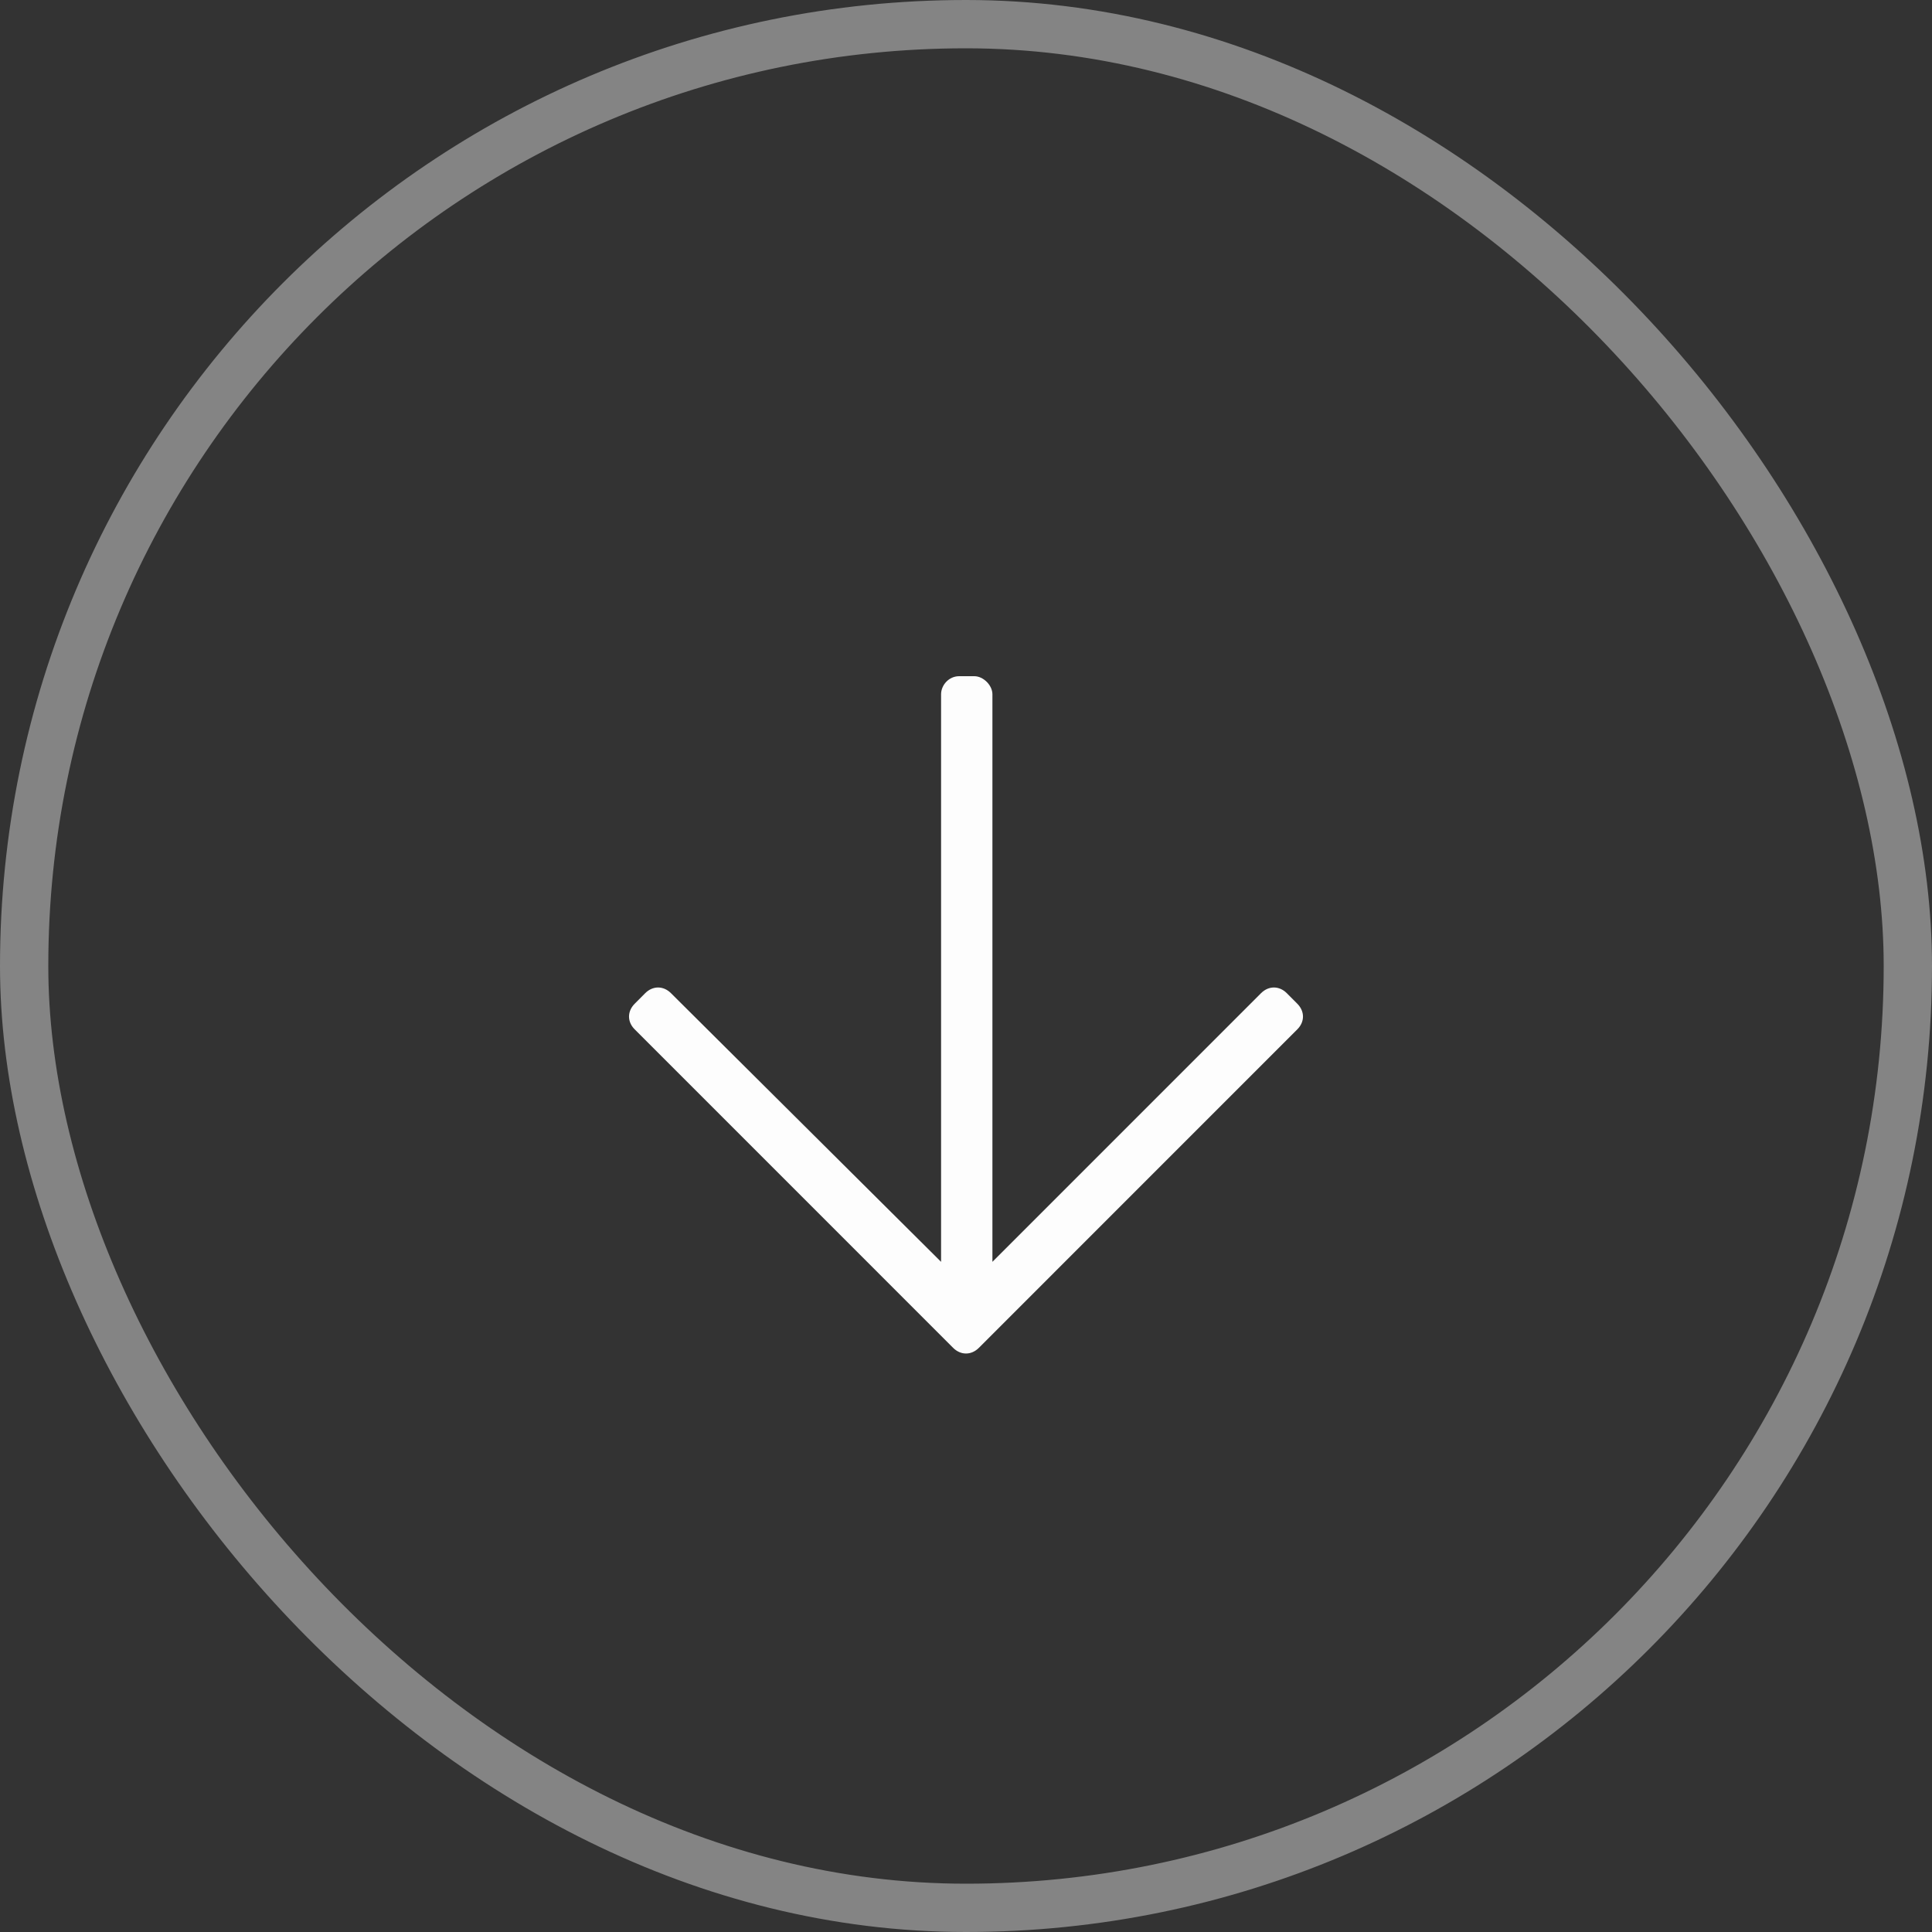 <svg width="40" height="40" viewBox="0 0 40 40" fill="none" xmlns="http://www.w3.org/2000/svg">
<rect x="0" y="0" width="40" height="40" fill="#333333" stroke="none"/>
<g opacity="0.99">
<rect x="0.5" y="0.5" width="39" height="39" rx="19.5" stroke="white" stroke-opacity="0.4"/>
<path d="M26.859 20.781L26.641 20.562C26.484 20.406 26.266 20.406 26.109 20.562L20.547 26.125V14.375C20.547 14.188 20.359 14 20.172 14H19.859C19.641 14 19.484 14.188 19.484 14.375V26.125L13.891 20.562C13.734 20.406 13.516 20.406 13.359 20.562L13.141 20.781C12.984 20.938 12.984 21.156 13.141 21.312L19.734 27.906C19.891 28.062 20.109 28.062 20.266 27.906L26.859 21.312C27.016 21.156 27.016 20.938 26.859 20.781Z" fill="white"/>
</g>
</svg>
